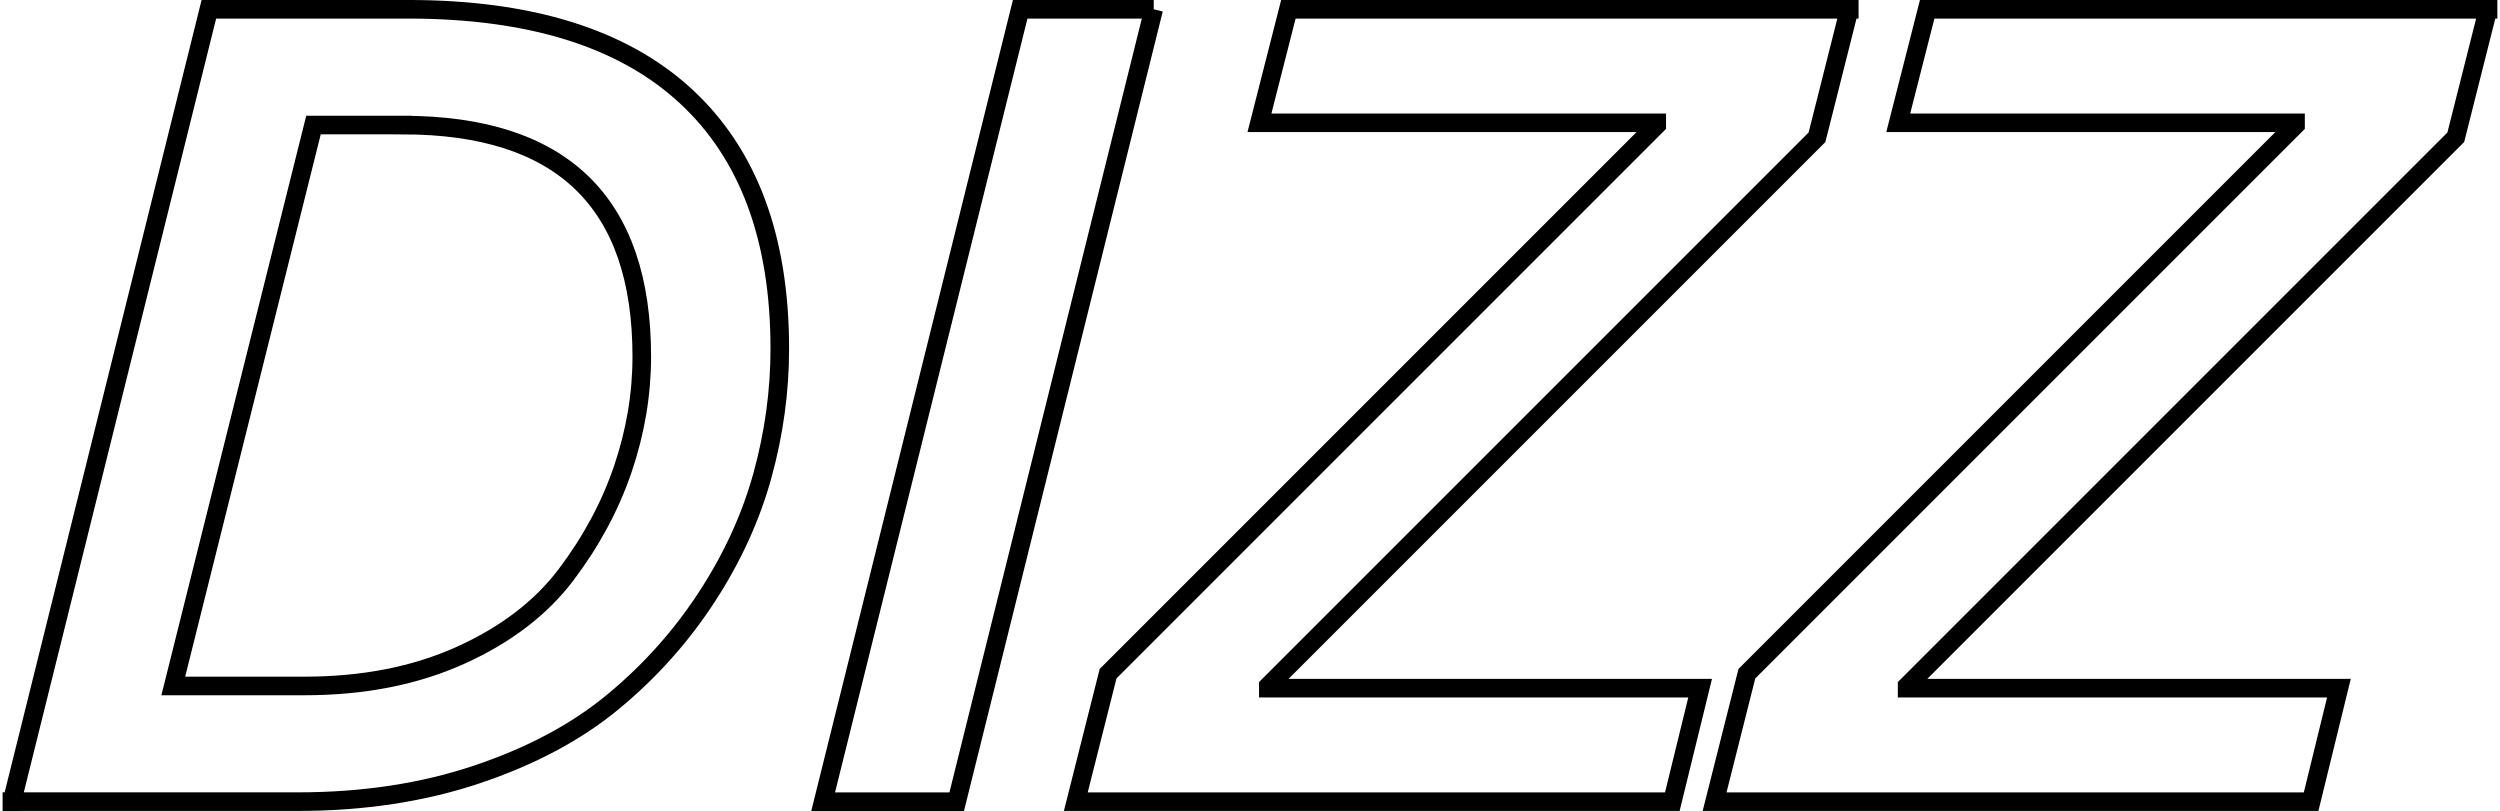 <?xml version="1.0" encoding="UTF-8"?> <svg xmlns="http://www.w3.org/2000/svg" id="_Слой_2" data-name="Слой 2" viewBox="0 0 762.22 247.26"><defs><style> .cls-1 { fill: none; stroke: #000; stroke-miterlimit: 10; stroke-width: 5.67px; } </style></defs><g id="_Слой_1-2" data-name="Слой 1"><g><path class="cls-1" d="M3.63,244.42L63.68,2.83h60.74c37.32,0,65.54,8.82,84.66,26.47,19.11,17.64,28.67,43.32,28.67,77.02,0,12.89-1.75,25.73-5.26,38.51-3.51,12.78-9.16,25.17-16.97,37.15-7.8,11.99-17.3,22.62-28.5,31.9-11.2,9.28-25.06,16.68-41.57,22.22-16.52,5.55-34.73,8.31-54.63,8.31H3.63ZM122.72,38.12h-27.14L52.83,209.14h40.04c17.87,0,33.7-3.11,47.5-9.33,13.79-6.22,24.54-14.42,32.23-24.6,7.69-10.18,13.46-20.92,17.3-32.23,3.84-11.31,5.77-22.73,5.77-34.27,0-47.05-24.32-70.58-72.95-70.58Z"></path><path class="cls-1" d="M351.75,2.83l-60.06,241.59h-40.72L311.04,2.83h40.72Z"></path><path class="cls-1" d="M563.82,2.83l-9.84,39.02-167.28,167.28v.68h131.65l-8.48,34.61h-181.87l9.84-39.02L505.12,38.12v-.68h-121.13l8.82-34.61h171.01Z"></path><path class="cls-1" d="M758.58,2.83l-9.84,39.02-167.28,167.28v.68h131.65l-8.48,34.61h-181.87l9.84-39.02L699.88,38.12v-.68h-121.13l8.82-34.61h171.01Z"></path></g></g></svg> 